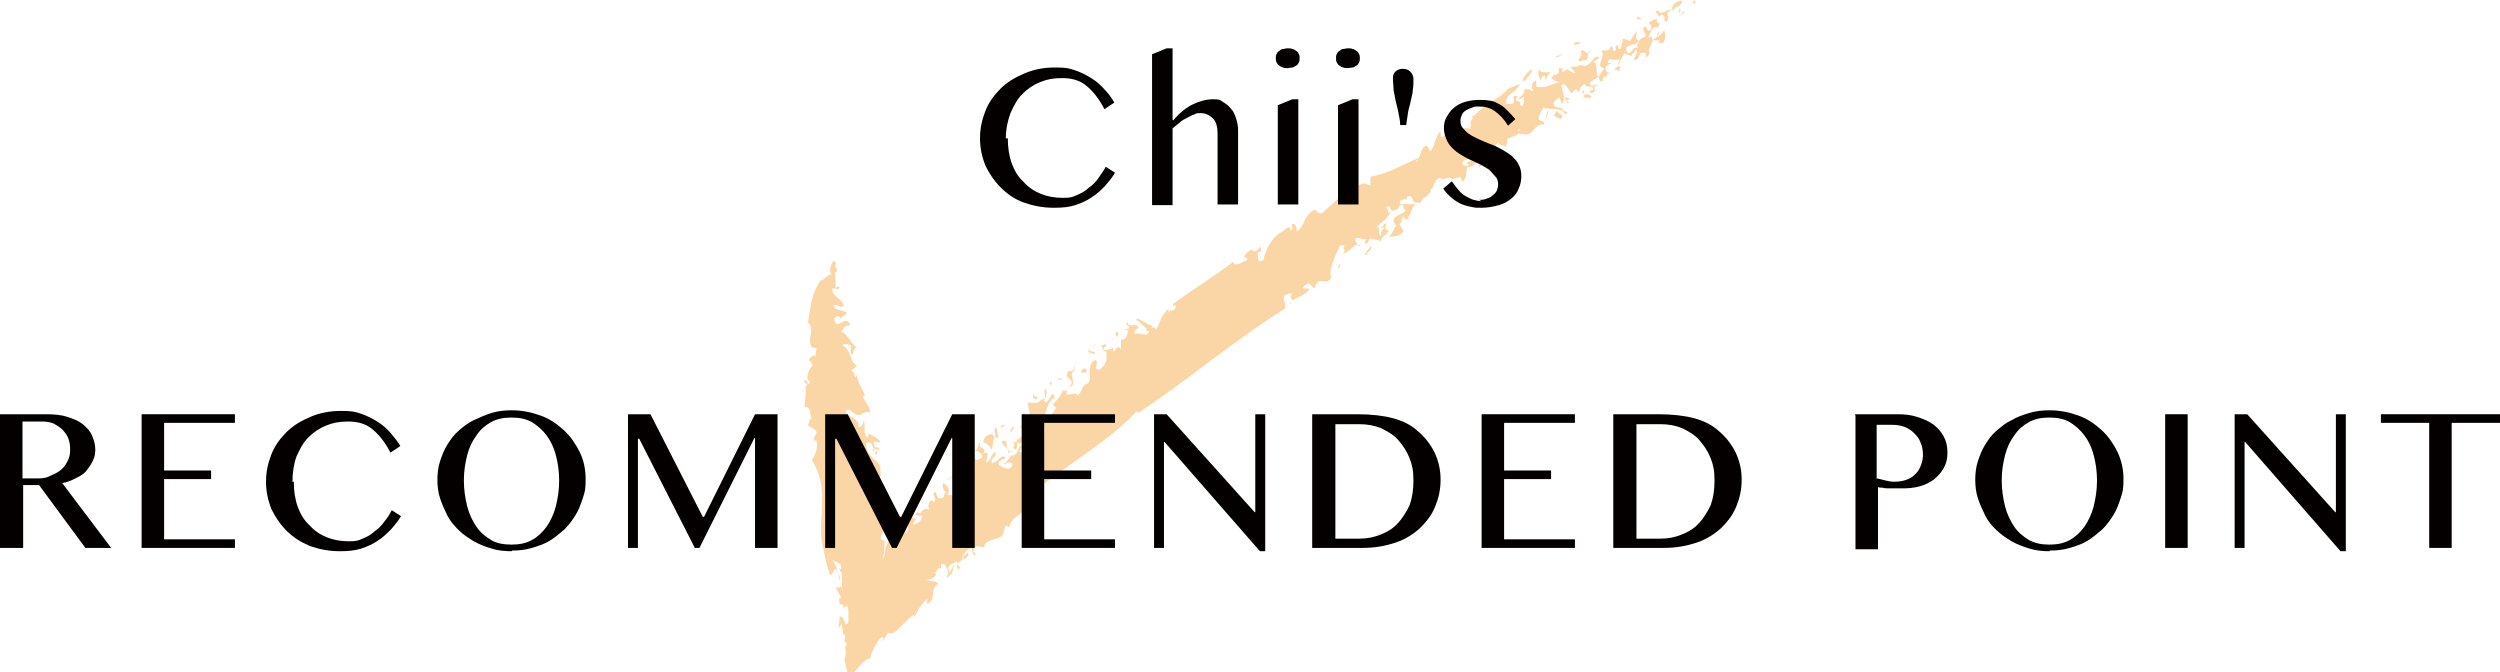 <?xml version="1.0" encoding="UTF-8"?>
<svg xmlns="http://www.w3.org/2000/svg" version="1.1" viewBox="0 0 377.8 101.6">
  <defs>
    <style>
      .cls-1 {
        fill: #f5ae50;
      }

      .cls-2 {
        fill: #040000;
      }

      .cls-3 {
        opacity: .5;
      }
    </style>
  </defs>
  <!-- Generator: Adobe Illustrator 28.7.1, SVG Export Plug-In . SVG Version: 1.2.0 Build 142)  -->
  <g>
    <g id="_レイヤー_1" data-name="レイヤー_1">
      <g>
        <g class="cls-3">
          <path class="cls-1" d="M256.2.4c-.1-.8-.2-.1-.5.1h.5Z"/>
          <path class="cls-1" d="M255.7.5h-.3c.1.1.3,0,.3,0Z"/>
          <path class="cls-1" d="M252.8,1.7c.3-.9,1.5-.7,1.4-1.6-.9,0-1.8.7-1.4,1.6Z"/>
          <polygon class="cls-1" points="254 1.6 253.8 1.2 253.7 2.1 254 1.6"/>
          <polygon class="cls-1" points="254.6 1.8 254.4 1.7 253.8 2.6 254.6 1.8"/>
          <path class="cls-1" d="M250.5,2.7l.6-.5c.9.2,0,1,.7,1.1.8-.5-.4-1.3.7-1.7-.4-.5-1.6,1-1.9,0-1,.2.3.5,0,1.1Z"/>
          <path class="cls-1" d="M215.4,30.1c0,0,0,0-.1,0,0,0,.2.1.1,0Z"/>
          <path class="cls-1" d="M205.6,37c-.2,0-.4,0-.5.1,0,0,.2,0,.3.1l.2-.2Z"/>
          <path class="cls-1" d="M220.9,24.6c.2,0,.4,0,.5,0-.1,0-.3,0-.5,0Z"/>
          <path class="cls-1" d="M155.9,65.9c0,0,0-.2-.1-.3,0,0,0,0,0,0v.3c0,0,.2,0,.2,0Z"/>
          <path class="cls-1" d="M195.2,45.6c-.2.1-.3.2-.4.4.3-.2.4-.3.4-.4Z"/>
          <path class="cls-1" d="M224.6,22.2c0,0-.1,0-.2,0,0,0,.2,0,.2,0h0c0,0,0,0,0,0Z"/>
          <path class="cls-1" d="M209.6,36c-.2,0-.3,0-.4.1.2,0,.3,0,.4-.1Z"/>
          <path class="cls-1" d="M240.4,7.7c-.2,0-.3.2-.4.3.2,0,.3,0,.4-.3Z"/>
          <path class="cls-1" d="M236.7,10s0,0,0,0c0,0,0,0,0,0Z"/>
          <path class="cls-1" d="M234.3,11.3s0,0,0,0c0,0,0,0,0,0Z"/>
          <path class="cls-1" d="M239.9,8c-.5-.1-1.2-1.1-.9.3h.2c-.4,0-.5.6-.7.8,0,0,.2.2.3.2.1,0,.3-.2.7-.2.5,0,.4-.6.5-1.1Z"/>
          <path class="cls-1" d="M215.3,29.8c.2.2.3,0,0,0h0Z"/>
          <path class="cls-1" d="M218,27c-.1,0-.2,0-.3.2.1,0,.2,0,.3-.2Z"/>
          <path class="cls-1" d="M230.1,20s0,0,0,0c0,.1,0,0,0,0Z"/>
          <path class="cls-1" d="M217.4,27.4c0,0,.2-.1.3-.2-.1,0-.2,0-.3.2Z"/>
          <path class="cls-1" d="M226.2,21.6s0,0,0,0c0,0,0,0,0,0Z"/>
          <path class="cls-1" d="M132.4,67.9c.2.3-.2.5-.2.7.9.4-.2-1.2.7-.5,0-.3-.2-.4-.3-.6l-.8.5c.4.5.2-.4.6-.1Z"/>
          <path class="cls-1" d="M152.1,66.9h.1c-.3-.3-.3-.4-.8-.2,0,.7,1.1.9,1,1.9,0-.1.2-.2.4-.3-.6-.2-.7-.8-.7-1.3Z"/>
          <path class="cls-1" d="M152.8,68.2s0,0,0,0c0,0,.1,0,.2,0,0,0,.2-.1.3-.1-.2,0-.3,0-.5,0Z"/>
          <path class="cls-1" d="M133.6,77c0,.1,0,.2,0,.3.1-.2.1-.3,0-.3Z"/>
          <path class="cls-1" d="M190.1,36.5c0-.1.1-.3.2-.4-.2.2-.2.3-.2.4Z"/>
          <path class="cls-1" d="M157.7,63.2c.1,0,.2,0,.3-.1,0,0,0-.1.1-.2l-.5.3Z"/>
          <path class="cls-1" d="M146.4,83.8c-.5-.8,0,.2-.8.1v.7c.4-.2.6-.5.8-.8Z"/>
          <path class="cls-1" d="M132.7,67.6s0,0,0,0c0,0,0,0,0,0h0Z"/>
          <path class="cls-1" d="M132,98.4c0,0-.2,0-.2,0,0,0,.1,0,.2,0Z"/>
          <path class="cls-1" d="M155.1,66.8l1.3-1.1h-.5c.1.6-1,.5-.8,1.1Z"/>
          <path class="cls-1" d="M152,79.4l.5.3c.4-2,3-2,2.8-4.1,2.8.2-.2-2.2,2.4-2.1l-.2-.2c2.4-1.8,5-3.6,7.5-5.4,2.5-1.8,4.9-3.7,6.8-5.8l.2.3c7.6-5,14.4-10.9,22.1-15.7.5-.8-.4-1.2,0-2,.3-.1.9-.6,1.1-.2-.4.6.2.7,0,1,.8-.6,2.2-.9,2.7-1.9h-1c.1-.5.7-.7,1-.8,0,.3.8.7.7.9.7-2.4,1.6-.3,2.6-1.7-.5-1.3.6-3.3,1.3-4.9h.8c-.8.4.5.7-.5,1.3,1-.2,1.5-1.2,2.4-1.5-.3-.2-.5-.6-.3-.9.6-.2,1,.4,1.6.1l-.3.7c.6.2.6-.6.9-.8.4.4,1.3,0,1.5.6.3-1.1.8-.9,1.3-1.8-1.1,0-.2-.8-.5-1.1l-.8.8c1.5-.5-.4.4.2,1.1-.8,0,0-1.9-.9-1.1,1-1.2,1.5-1,2.3-2.5-.7.6-.2-.6-.8-.6.9-.6.4.1,1,.5.5-.4,1,0,1.1-.9,1-.3.3.7.9.7,0,.8-2.8.8-1.4,2.4-.4.3-.5,1.3-1.2,1.7.7-.1,1.9,0,2.3-.9l-.6-1c.5-.4.2-1.1.6-1.2,0,.4.6.6,1,.3-.2,0-.4,0-.4-.1.7-.6.4-1.3,1.2-2.1-.9.2-1.3,0-2.3,0-.2-.8.4-.4.8-.8,0,.1,0,.2.1.3l.2-.6c1.1-.3.5,1.1,1.5.9.9.3.5-.8,1.2-.7,0,0-.1,0-.2-.1.1,0,.2,0,.2,0,0,0,0,0,0,0,.4-.4,1-.7.8-1.3.2.2.4-.3.5-.6.2-.4.5-1.4,1.4-.8,0,0,0,0,0,0,.7-.3,1.4-.3,1.4,0l1.2-.4.3.8c.8-.8.5-1.1.7-2.2.9,0,1.9-1.1,2.2-1.6,0,0,.2,0,.4-.2h-.6c.8-.4.4-.8.9-1.1-.1,0-.2,0,.2,0,0,0,.2,0,.3-.1,0,0,0,.1-.2.2l.2.2c1,.4.6-1,1.4-1.1,0,0-.1.2-.2.2.5,0,1.6.6,1.3,0,.1,0,.2-.2.2-.4h.3c-.1,0-.2,0-.3,0,0-.3,0-.6.2-.5l1-.4c.2,0,.4-.2.5-.4l.3.2c.3-.2.4,0,.4,0,1.7.3,1.4-1.6,3.2-1.5,0-.6-.7-.5-.9-.8,0-.5.5-1.2.7-1.7,1,.3,3-.1,3.3,1,1.1-.5-.7-.4-.4-1h.1c-.4,0-.9,0-1.3-.3-.4-.5.4-1.2.8-1.2l.3.9c.8-.8,0-1.8,0-2.9.9-.2.9.8,1.5,1.3l.7-.7.3.6c.4-.5.2-1,1.1-1.3-.2.8,1.4-.1,1.1,1,.5,0,0-1.2.6-.6,0-.8-.5,0-.8-.1-.7-.7.6-.9,1-1.4.3.4,0,.7.7.7,0-.4.1-.9.7-.7-.3-.6.6-.5.9-.6-.4.1-1.2,0-1.2-.6.1-.4.3-.6,1-.9h-.6c0-1.1,1.3,0,1.8-.7-.1.5-.3.6-.3,1.2.2-.5.6-1.3,1-1.9l1.1.4c-.2-.5.7-.4.4-.9,1-.1-.2,1,0,1.5,1.2-.2.2-1.4,1.7-1.1v.7c.3-.2.8-.8,1-.6-.1-.2-.2,0-.4.1-.5-1.2,1-1.7.2-2.7l-.5.2c.5-.6.5-1.7,1.3-1.6.6.1.2.9.1,1.4.7-.3-.3-1.6.6-1.9-.5,0-.7-.4-.6-.8-.5.2-1.5.5-1.1.9h.2c.1.3,0,.6,0,.8-.6.4-.6-.3-.8-.5-1.1.4.6,1.2-.3,1.7h-.3c-.3.4-.9.9-.6,1.6-.8-.5-.8.9-1.5.7-1.1-1.6,1.6-.8,1.6-2-.7,0-.2-.9-.2-1.4l-1.1,1.6c-.3-.1-1.2-.7-1.1,0h.1c-.5.5,0,1.1-.6,1.2-.2,0-.2-.5-.2-.6-.6.1-.2.6-.4.9-.6.1-.2-.8-.7-.7-.2,1-1,.4-1.4.7.8.8-1.1,2.4.4,2.6l-.8,1.3c-.6-.3,0-1.8-.8-2.3l.9-.5c-.8-1.1-1.4,1.9-2.8,1-.5.2-.3.3-1.6.3l.8.9c-.6,0-1.1-.4-1.2-.6-.2.2-.5.4-.8.5,0-.2,0-.4.1-.5-.7-.3-.7,0-.6.3,0,.4-.4.5-.7.7v-.5c0,.2-.2.4-.2.6-.1,0-.2.2-.3.3.2.1.7.6,1.3.6-1.3.3-2.1,1-3.5.7-.1-.3,0-.9-.1-.9-.6.1-.8,1-.4,1.4,0,0-.2.2-.2.2-.2-.2-.5-.4-.8-.3-.1,0-.2,0-.4,0,.3.9-.8,1-.8,1.5.3,0,.5-.2.8-.4,0,.8,0,1.6-.6,1.3.4-.9-1.3-.4-.3-1.3-1.4-.6,0,1-1,1.1h-.8c-.3-.7.6-.9.4-1l-.3.3c0-.7,1.6-1.2,2-2.3l-1.8.7c-1.7,2-4.7,2.7-5.7,5.1,0,0,0,0,0,0,0,0,0,.2.2.4h-.2c0,0,0,.6,0,.6-.7-.3-1.5,0-2.4,0q.6.1.9.5c.3.6.4.9-.3,1.1-.3-.4.1-.6-.5-.7.3,0,.3.5.1.7-.5,0-1.1.2-1.3-.2,0-.2.3-.1.4-.1,0-.2-.9,0-.6-.6l-.5.5c-.6-.1-.1-.7-.4-.8-.8.9-.7,2.2-1.5,3,0-.2-.7-1.2-.5-.9-.9.1-.9,1.9-1.6,2.5,0-.3.3-.4.5-.7-2.6,1.1-4.6,2.4-7.4,2.9v1.3s-1-.3-1-.3c-2.8.9-4.2,2.7-6.2,4.4-.7.5-.8-.4-1.3-.4-1.6.9-1.3,2.2-2.6,3.3,0-.4-.2-1.5-.8-1.1,0,.3.3.8-.2.9v-.4c-.6-.2-.7.4-1.6.8-1.3.9-2.1,2.4-2.5,4.1-1.2.7-.6-1.1-.9-1.1,1-.2.5-.5.4-1-.3.6-.7,1.1-1.3.5-.6.4-.9.6-1.2,1.4.1-.4.6-.2.6.2-.6.1-1.7,1.2-2.2.3-2.7,2.1-6,4.1-9,6.3-.2.8.5-.1.4.4-.3,1.1-.8.1-1.1,1v-.6c-1,.6-1.3,2.1-1.9,3.1-.2-.6-1,0-.5-.7-.4.4-2.5-1.5-2.5-.8l2,1.7c.1.2-.5.5-.4.6-.7-.1-1.5-.3-1.7-.1-.5-.4.2-.8.5-1-.6-.9-1.6.3-1.7-.9-.6.7.4.4.2,1l-.8.3h.7c-.3.6,0,1.4-1.1,1.4v1.4c-.7-.6-.7.3-1.2.4v-.6c-.6.4-.9.4-1.4.4-.2-.8.6-.2.3-.9l-.7.2c.3.4.2,1,.8.9,0,1.1.2,1.9-1.1,2.8-1.1-.2.2-1.1-.6-1.5-1.5.7-.3,3-1.1,3.5-1.2.5-.6,1.1-1.6,1.9,0-.7-1.1,0-1.6-.2v-.8c-.2.4-.6.4-.8,0,.5.6-.8,1.6-1.3,2.4l.5.4c-.4.6-.9,1.5-1.5,1.8-.7.9-.1,1.1-.3,2.2-.7-.2-1.1-.7-1.5-1.4.4,0,.7-.4,1.2-.5.7-1.3.6-3,1.9-3.6-.5-1.6-.6.7-1.5.7,0,0,0-.1,0-.2,0,0,0,0-.2,0,.3-.5.7-1.1.3-1.9-.5.6.5,1.6-.7,1.7-.3.8-1.6.3-2,.5,0,.8.8,1.8-.3,2.4l-.2-1c-1.1.9.3,1.4-.7,2.2.4-.2.2.9.9.4,0,.6-.7,1.3-1.4,1.6,0,.2.2.3.3.5,1,0,.5-1.2,1.6-1l-.2-1.1c.8-.2,1.3.4,1.2.9.1-.2.2-.4.4-.3,1,1-1,.2-.4,1.3l.3-.4c.8.6-.4,1.4-.9,1.8-.8.1-1.5.4-1.9,0l.6-.9c-.7,0-.8,1.1-1.2,1.4,0,0-.2,0-.3,0,0,0,.1,0,.2.1-.1,0-.3,0-.4,0-.4.3-.7,1.1-1.2,1.2l.4.4-.2-.3c.4-.3,1.1-.4,1.1.2-.5,1-1.4.3-2,0-.4-.9.8-.7,1-1.2-.9-.5-.9.6-2.1.9-.3-1,.9-.8.5-1.7-.8.4-.5,1.1-1.3,1.6-.2-.4.4-1.1,0-1.5l-.6.2c1-1-1-.8-.3-1.7-.7,0,0,1.1-1,1.1.4.2,1.4.4,1.2,1.2l-.8.3c-.6-.1,0-1.4-.7-1.3l-.4.8c.2.2.6,0,.7.5-.6,0,.2,1.4,0,2.1-.4.3-.7.5-1,.3-.3,1.4-1.4,2.4-1.6,3.7.1-.9-.7-.7-1.4-.8.5-.7,0-1.4-.6-1.8-.3.4,0,1.4.5,1.4-.9.3,0,.9-1,.9-.6.1-.5-.9-.8-1-.7.6.6,1-.3,1.6,0-.1,0-.2-.2-.3-.5.2-.6,1-.4,1.4-1.3-.5-1.1,1.2-1.8.3-.7,1.1.6.3.7.8,0,.8-1,1.1-1.4,1.2.2-.2.2-.7.6-.8l-.8-.4c-.8.4-.7.9-.5,1.4,0,.3.1.5,0,.7,0,0-.1.2-.2.3,0,0-.1,0-.2,0,0-.6-.4-.5-.6-1.1,0,0,0,0,0,.1,0,0,0,0,0,0,0,0,0,0,0,.1,0,0,0,.2.3.4-.2,0-.4,0-.5,0,0,.4,0,.8,0,1.5-.3.2-.6-.3-.7-.7-.2.6-.4.7-.6.7-.2,0-.3,0-.7.8h0c-.1,0-.2.6-.3,1.1,0,.5-.2,1-.4,1.3.3-1,.3-1.3.3-1.4,0,0,0-.4.1-1,0-.8,0-.6-.3-.7-.2,0-.4-.1-.2-.8.2-.2.4-.5.4-.5.2-.7,0-.7,0-1h.1c.3-.6.3-.6,0-.7h-.2c0,0,0-.1,0-.1,0,0,0,0,0,0v-.2c-.3-.4-.5-.8-.6-1.3.2.1.5,0,.7.2,0-1,0-2.4-1.1-2.9.8-1.3-.4-.7.3-2.2.2-.1.2.1.2.2.2-.7,0-1.2,0-1.9-.9-1.4-2.2-1.6-2.1-3.5,1.4-.3.5,1.1,1.6.9-.3-.3-.6-.6-.4-1.1.6.2.3,0,.9.2.3-.4-1.6-1.3-1.5-1.3-.3,0-.4.2-.3.5-.9-.3-.3-1.8-.7-2.6,0,.3-.2,1.2-.8,1,.2-1.2-1.2-1.4-1.9-2.2.5-1.2,1.2.7,2.2.4.3-.2,1.1-.7,1.5-.3,0-1-.8-1.6-1.1-2.5h.3c-.2-1.2-1.5-2.4-1.1-3.5l-.3.6c-.2-.2-.2-.8-.7-1.1.5,0,.8-.8,1.2-.5-1.5-.4-1.1-2.7-2.5-3.2.3-.4,1-.1,1.3,0,0,.8-.3,1.1.3,1.4,0-.6.3-1.1.6-1.1-1-.6-1.4-2.1-2.4-2.4.4-.5.6-1,1.4-.9-.6-2-2.3,1.2-2.4-1.1.7-1.1,1.1.9,1.2-.5v.3c2-1.2-1.3-.6-1.3-1.8,1.1-.2.8.8,1.5,0-.3-1-1.9-1.4-1.7-2.5h.5c-.1-.5,0-1.9-.1-2.5.2,0,.2,0,.2.2.3-1.3-.6-.5,0-1.6l-.5-.3c-.3.5-.8,1.6-.1,2.2-.6-.6-1.3,1.1-2.2.8h.4c-1.4,1.9-1.5,4.1-1.9,6.3,1.2,1.3-.3,2.4.6,3.8,1.3.1.3.3.6,1.5-.2-.7-.9,0-1.1.4.3.2.5.5.6.8-.4.3-1.3,2-.4,2.5-.3.8-.4-.1-.7-.3-.6.4.6.6.2.9,0,0-.1,0-.2,0,.2,1.2-.1,1.9-.1,3.2,1.2,0,.6,1.2,1.1,1.7-.4-.1-.4.7-.6,1.1l1,.6c.8.6-.4,1,0,1.8l.2-.2c.4.6,0,2.3-.6,3,1.6,2.7,1.6,4.9,1.5,7.2,0,1.2-.2,2.4-.1,3.6v.5c0,.2,0,.5.1.8,0,.5.2,1.1.3,1.7.2,1.1.5,2.3.9,3.5.5.4.4-.9,1-.8.3.8.3,1,.5,1.8.1-1-.2-.5,0-.7l-.6-1c0-.1.1,0,.2-.3-.2-.3-.5-.7-.6-1.2.5.6,1.3.2,1.2,1.4-.1,0-.2,0-.3-.3.1.9.5.6.4,1.4,0,.9.2.5,0,.9l.2,2.9c.5,0,.7.6.8,1.3,0,.7,0,1.6,0,1.9-.6.9-.6-1.3-1.3-.9l-.2,1.8.5-.8.2,1.7h-.1c.2,0,.4-.3.4.4,0,.2-.1.6-.2.5.2.2.3.3.5.5-.6.5.1,1.2-.4,2.4.2,1,.4,1.8.6,2.3,0,.1,0,.2.1.4v.2c0,0,0,0,.1,0h0c.2-.4.4-.7.7-1,.9-1.1,1.5-1.9,2.5-2.2-.1-.1.1-.8.5-1.5.4-.7.8-1.4,1.1-1.6.3,0,.4,0,.1.8l.9-1.5c.5.3,1.1,0,1.7-.7.6-.6,1.3-1.4,2.2-2v.5c.5-1.1,1.1-2.1,2-2.9v.8c1.5-.7.3-2.2,1.7-3.1-.5-.6-1.4-.2-1.8-.7.6.4,1.9-.7,1.3-.9.5-.7.6-.8.7-.8,0,0,.1.1.2.2v-.7c.6-.4.9.5,1,1,0-1,.8-1.1,1.4-1.5v.4s.8-.6.8-.6c0-.8.6-1.5,1.4-1.8l.3,1.1c.7,0,0-.4,0-.7.3-1,.9-.6,1.6-.5.3-1.7,3.1-.7,3-2.6ZM229.6,19.8h-.2c.2-.4.2-.6.2,0ZM222.8,23.6c.6-.8.6-.3.8,0-.9.3-1.2.8-2.1,1,.2,0,.4.3.5.4-.3.1-.7.1-1-.2-.2-1,2.5-.8,1.8-1.1ZM235.5,10.4c0,0,0,.2,0,.2h0s0-.2,0-.2ZM231.9,13.5c-.2-.1-.3-.2-.5-.2.2.2.4.3.5.2ZM223.3,17.4c-.4-.2-.8.1-1,.4.2,0,.5-.1,1-.4ZM174,50.2c.1-.3.3-.9-.2-.9,0,.4-.7.2-.6.7,0,0,0,0,0,0,.4,0,.8.2.9.1ZM154.3,70.1c-.2-.3-.3-.8-.6-.9,0,0,0,0,0,0-.1,0-.3-.1-.3-.2-.2,0-.5.2-.5.4.8,1,.6,1.5,1.3.8Z"/>
          <path class="cls-1" d="M158,60c0,0-.1.1-.2.2,0,0,.1-.1.2-.2Z"/>
          <path class="cls-1" d="M153,69.3c0,0,.3,0,.7-.1-.2,0-.4,0-.7.1Z"/>
          <path class="cls-1" d="M250.8,6.2l-.2.3h.7c.6-.8.3-1.3.2-2-.4.9-1,.9-1.8,1.6h1.1Z"/>
          <path class="cls-1" d="M248.1,2.8c-.2,0-.6-.3-.7-.3v.4c0,0,.7,0,.7,0Z"/>
          <path class="cls-1" d="M237.9,6.8l.9-.2c0-.4-1.1-.4-.9.2Z"/>
          <path class="cls-1" d="M244.7,10.6l.2-.6c-.5,0-1,.2-.8.7.3-.5.3.2.6,0Z"/>
          <path class="cls-1" d="M235.9,7.9c.2.8-.9.2-.7.9,0-.3,1.1-.2.7-.9Z"/>
          <path class="cls-1" d="M240.2,13.9c.6.5.7-.3,1.2-.4-.4.2-1.3,0-1.2.4Z"/>
          <path class="cls-1" d="M233,12.2c-.2-.5,0-.7.5-.8,0,.2,0,.5,0,.7.4-.7.5-.7.8-1.2-.7,0-1.5.2-1.8-.5,0,.7-.1,1.6.6,1.8Z"/>
          <path class="cls-1" d="M239.1,14.7c.5,0,1,.2,1.5,0-.3-.3-.7-.7-1.2-.3v-.7c-.9,0,.5.6-.2,1Z"/>
          <path class="cls-1" d="M230.1,12.2h.4c.3-.7,1.1-.9,1-1.8-.6.4-1.3,1.2-1.4,1.8Z"/>
          <path class="cls-1" d="M236.5,14.8l.4.8c.6-.2-.2-.2-.1-.5.2,0,.5,0,.5-.3-.6.5-.4-.6-.8,0Z"/>
          <path class="cls-1" d="M235.3,16.7l-.5.8,1.1.5c.6-.8-.3-.5-.6-1.3Z"/>
          <path class="cls-1" d="M234.1,16.7h-.2c0-.1-.4,1.7-.4,1.7.3-.9.4-.8.5-1.7Z"/>
          <path class="cls-1" d="M218.3,19.5c0,.4,1,.4.5.2,0-.3-1.1-.3-.5-.2Z"/>
          <path class="cls-1" d="M224.6,24.1c-.5,0-1.1,1-1.4,1.5.4-.5,1.8-1.1,1.4-1.5Z"/>
          <path class="cls-1" d="M223,25.8s0-.1.1-.2c0,0-.1.1-.1.2Z"/>
          <path class="cls-1" d="M206.2,38.7s0,0,0,.2c0,0,0-.1,0-.2Z"/>
          <path class="cls-1" d="M206.5,38.2c.4,0,.8-.6.7-1.1-.3.5-.7.8-1,1.5.2-.2.6,0,.3-.5Z"/>
          <path class="cls-1" d="M202.3,40.6c0-.3.4-.4.2-.7-.2,0-.4.6-.2.7Z"/>
          <path class="cls-1" d="M169,50.1c-.5.1-.6.4-.2.8.4-.3,0-.4.2-.8Z"/>
          <polygon class="cls-1" points="168.4 51.4 168.2 51.2 167.7 51 168.4 51.4"/>
          <path class="cls-1" d="M165.3,52.7c0,0,0-.2,0-.3-.1.2-.2.3,0,.3Z"/>
          <path class="cls-1" d="M165.3,52.3s0,0,0,0c0,0,0,0,0,0Z"/>
          <path class="cls-1" d="M165.6,52.3l-.2-.3c0,0,0,.2-.1.2,0,0,.2,0,.3,0Z"/>
          <path class="cls-1" d="M164.4,53.2l1,.3c.3-.7-.9,0-.9-1v.7Z"/>
          <path class="cls-1" d="M162.9,54.8c-.6.2-.5,1.7-1.4,1.2-1,1.5,1.4,1.1,0,2.6,1.7-.7-.5-2.1,1.1-2.7-1,0,.1-.7.2-1.1Z"/>
          <path class="cls-1" d="M164.2,55.9c-.2-.5-.9,0-.8.4.2,0,.9.2.8-.4Z"/>
          <polygon class="cls-1" points="160.6 57.2 159.9 57.2 160 57.5 160.6 57.2"/>
          <path class="cls-1" d="M158.9,58.2v-.8c0,.3-.6.7,0,.8Z"/>
          <path class="cls-1" d="M156.3,59.4c-.5.2,0,1.5.6.6h-.2c0,0-.8-.1-.4-.6Z"/>
          <path class="cls-1" d="M152.9,65.1c.3-.2.4-.6.2-.7l-.5.8h.3Z"/>
          <path class="cls-1" d="M155.1,67.5c.8.4.6-.6,1.2-.8-.6.3-.6.2-1.2.8Z"/>
          <path class="cls-1" d="M151.3,64.9c0-.4.4-.5.6-.6-.4-.3-.8.2-.6.6Z"/>
          <path class="cls-1" d="M150.4,66c-.4,0-.3-.4-.6-.4-.7.1-1.2.6-1.2,1.2.4.2,1.2.7,1.2,1.2.5-.9,0-2.4,1.1-1.8l-.3-1.6c-.8.3.2,1.2-.3,1.5Z"/>
          <path class="cls-1" d="M153.8,66.8h-.7c.4.3.1.6,0,.9.8.7.5-.6.7-.9Z"/>
          <polygon class="cls-1" points="146.7 70.1 146.1 71.1 146.4 70.9 146.7 70.1"/>
          <polygon class="cls-1" points="146 70.4 145.7 70.2 145.5 71.2 146 70.4"/>
          <polygon class="cls-1" points="144.8 70.9 145 70.9 145.3 70.2 144.8 70.9"/>
          <path class="cls-1" d="M142.9,72.3l.5.2c.1-.3.9-.3.5-.7,0,.3-.5.7-.9.5Z"/>
          <path class="cls-1" d="M145.1,85.9c0-.3-.3-.5-.6-.6l.3.8c0,0,.1-.3.3-.2Z"/>
          <path class="cls-1" d="M143.3,85.9v.3c0,0,0,.2,0,.3l-.3.9c.2-.1.3-.3.5-.4.1-.1.3-.3.3-.3,0-.1.1-.3.2-.4,0-.3,0-.6.3-.9-.4,0-.4.8-.8,1v-.3Z"/>
          <path class="cls-1" d="M127.4,92.2c.4-.6.3-.8.8-.4-.5-.8-.7-2-1.1-3.3-.2.6-1,0-.7.5l.7,1.3-.3.2c0,1.7.7,0,.7,1.7Z"/>
          <path class="cls-1" d="M126.2,43.7c.3,0,.5,0,.7-.2-.3-.6-.7.3-.7.2Z"/>
        </g>
        <g>
          <path class="cls-2" d="M0,62.6h7c1.2,0,2.3.1,3.2.4s1.7.6,2.3,1.1,1.1,1,1.4,1.7.5,1.4.5,2.1-.1,1.2-.4,1.8-.6,1-1,1.5-1,.8-1.6,1.1c-.6.3-1.3.6-2,.7l7.4,9.8h-3.9l-7-9.5h-2.4v9.5H0v-20.2ZM3.4,72.3h1.9c.8,0,1.5,0,2.1-.3s1.2-.5,1.7-.9c.5-.4.8-.8,1.1-1.4.3-.5.4-1.1.4-1.8s-.1-1.2-.3-1.7c-.2-.5-.5-.9-.9-1.3-.4-.4-.8-.6-1.3-.9-.5-.2-1.1-.3-1.7-.3h-3v8.4Z"/>
          <path class="cls-2" d="M35.5,62.6v1.3h-10.7v7.2h7.1v1.3h-7.1v9.1h10.7v1.3h-14.1v-20.2h14.1Z"/>
          <path class="cls-2" d="M44.4,72.8c0,1.4.2,2.7.6,3.8.4,1.1,1,2.1,1.8,2.8.7.8,1.6,1.4,2.6,1.8s2.1.6,3.3.6,1.4-.1,2.1-.4,1.3-.6,1.8-1.1c.6-.4,1.1-.9,1.5-1.5.5-.6.8-1.1,1.1-1.7l1.4.9c-.4.7-.9,1.3-1.5,2-.6.6-1.2,1.2-2,1.7-.7.5-1.6.9-2.5,1.2-.9.3-2,.4-3.2.4-1.7,0-3.2-.3-4.6-.8-1.4-.6-2.5-1.3-3.5-2.3-1-1-1.7-2.1-2.3-3.3-.5-1.3-.8-2.6-.8-4.1s.3-2.8.8-4.1c.5-1.3,1.3-2.4,2.3-3.4,1-1,2.2-1.7,3.6-2.3,1.4-.6,2.9-.9,4.6-.9s2.1.1,3,.4c.9.3,1.7.7,2.5,1.2s1.4,1,2,1.7,1.1,1.3,1.5,2l-1.5,1c-.8-1.6-1.8-2.8-2.8-3.6s-2.2-1.1-3.6-1.1-2.3.2-3.3.6-1.9,1-2.7,1.8c-.8.8-1.3,1.8-1.8,2.9-.4,1.1-.6,2.4-.6,3.8Z"/>
          <path class="cls-2" d="M77.3,83.3c-1,0-2.1-.1-3-.4-1-.3-1.8-.6-2.7-1.1-.8-.5-1.6-1-2.3-1.7s-1.3-1.4-1.7-2.2-.8-1.7-1.1-2.6c-.3-.9-.4-1.9-.4-2.8s.1-1.9.4-2.8c.3-.9.6-1.7,1.1-2.5.5-.8,1-1.5,1.7-2.1.7-.6,1.4-1.2,2.3-1.6s1.7-.8,2.7-1.1,2-.4,3-.4c1.6,0,3,.3,4.4.8s2.5,1.3,3.5,2.2c1,.9,1.8,2.1,2.4,3.3s.9,2.6.9,4.1-.1,1.9-.4,2.8-.6,1.8-1.1,2.6-1,1.5-1.7,2.2c-.7.6-1.4,1.2-2.2,1.7-.8.5-1.7.8-2.7,1.1-1,.3-2,.4-3,.4ZM77.3,82.3c1.2,0,2.2-.2,3.1-.7s1.6-1.2,2.2-2c.6-.9,1.1-1.9,1.4-3.1.3-1.2.5-2.5.5-3.9s-.2-2.7-.5-3.8c-.3-1.2-.8-2.2-1.4-3-.6-.8-1.4-1.5-2.2-2-.9-.5-1.9-.7-3.1-.7s-2.2.2-3.1.7c-.9.5-1.6,1.1-2.2,2-.6.8-1.1,1.8-1.4,3-.3,1.2-.5,2.4-.5,3.8s.2,2.7.5,3.9c.3,1.2.8,2.2,1.4,3.1.6.9,1.4,1.5,2.2,2s1.9.7,3.1.7Z"/>
          <path class="cls-2" d="M94.8,62.6h3.5l7.9,15.5h.2l7.7-15.5h3.4v20.2h-3.4v-16.6h-.1l-8.3,16.6h-.7l-8.4-16.5h-.2v16.5h-1.5v-20.2Z"/>
          <path class="cls-2" d="M124.6,62.6h3.5l7.9,15.5h.2l7.7-15.5h3.4v20.2h-3.4v-16.6h-.1l-8.3,16.6h-.7l-8.4-16.5h-.2v16.5h-1.5v-20.2Z"/>
          <path class="cls-2" d="M168.5,62.6v1.3h-10.7v7.2h7.1v1.3h-7.1v9.1h10.7v1.3h-14.1v-20.2h14.1Z"/>
          <path class="cls-2" d="M174.4,62.6h1.9l13.3,14.8h.1v-14.8h1.5v20.7h-.8l-14.4-16.5h-.1v16h-1.5v-20.2Z"/>
          <path class="cls-2" d="M198.4,62.6h6.7c2.1,0,3.9.2,5.4.6,1.5.4,2.7,1,3.7,1.9,1.2,1,2,2.1,2.6,3.3.6,1.3.9,2.6.9,4.1s-.3,2.8-.8,4c-.5,1.3-1.3,2.3-2.3,3.3-1,.9-2.2,1.7-3.7,2.2-1.5.5-3.1.8-5,.8h-7.6v-20.2ZM201.8,81.4h3.6c1.2,0,2.2-.2,3.2-.6,1-.4,1.9-.9,2.6-1.7.7-.7,1.3-1.7,1.8-2.7.4-1.1.6-2.3.6-3.8s-.2-2.4-.6-3.4c-.4-1-1-1.9-1.7-2.7-.7-.8-1.6-1.3-2.6-1.8-1-.4-2.1-.6-3.3-.6h-3.6v17.2Z"/>
          <path class="cls-2" d="M238,62.6v1.3h-10.7v7.2h7.1v1.3h-7.1v9.1h10.7v1.3h-14.1v-20.2h14.1Z"/>
          <path class="cls-2" d="M243.9,62.6h6.7c2.1,0,3.9.2,5.4.6,1.5.4,2.7,1,3.7,1.9,1.2,1,2,2.1,2.6,3.3.6,1.3.9,2.6.9,4.1s-.3,2.8-.8,4c-.5,1.3-1.3,2.3-2.3,3.3-1,.9-2.2,1.7-3.7,2.2-1.5.5-3.1.8-5,.8h-7.6v-20.2ZM247.3,81.4h3.6c1.2,0,2.2-.2,3.2-.6,1-.4,1.9-.9,2.6-1.7.7-.7,1.3-1.7,1.8-2.7.4-1.1.6-2.3.6-3.8s-.2-2.4-.6-3.4c-.4-1-1-1.9-1.7-2.7-.7-.8-1.6-1.3-2.6-1.8-1-.4-2.1-.6-3.3-.6h-3.6v17.2Z"/>
          <path class="cls-2" d="M280.3,62.6h6.4c1.1,0,2.1.1,3,.4.9.3,1.7.6,2.4,1.1.7.5,1.2,1.1,1.6,1.8.4.7.6,1.5.6,2.5s-.2,1.7-.6,2.4c-.4.7-.9,1.2-1.5,1.7-.6.4-1.3.8-2.1,1-.8.2-1.6.3-2.4.3s-.7,0-1.1,0c-.4,0-.8,0-1.1,0-.4,0-.7,0-1-.1-.3,0-.5,0-.7-.1v9.4h-3.4v-20.2ZM283.7,72.3c.4.1.8.2,1.2.3s.9.2,1.3.2c.7,0,1.4-.1,1.9-.3.6-.2,1-.5,1.4-.9.4-.4.6-.8.8-1.3.2-.5.3-1.1.3-1.6s-.1-1.3-.4-1.9c-.2-.6-.6-1-1-1.4s-.9-.7-1.4-.9c-.6-.2-1.1-.3-1.8-.3h-2.4v8.2Z"/>
          <path class="cls-2" d="M309.7,83.3c-1,0-2.1-.1-3-.4-1-.3-1.8-.6-2.7-1.1-.8-.5-1.6-1-2.3-1.7-.7-.6-1.3-1.4-1.7-2.2s-.8-1.7-1.1-2.6c-.3-.9-.4-1.9-.4-2.8s.1-1.9.4-2.8c.3-.9.6-1.7,1.1-2.5.5-.8,1-1.5,1.7-2.1.7-.6,1.4-1.2,2.3-1.6.8-.5,1.7-.8,2.7-1.1s2-.4,3-.4c1.6,0,3,.3,4.4.8,1.4.5,2.5,1.3,3.5,2.2,1,.9,1.8,2.1,2.4,3.3.6,1.3.9,2.6.9,4.1s-.1,1.9-.4,2.8c-.3.9-.6,1.8-1.1,2.6s-1,1.5-1.7,2.2c-.7.6-1.4,1.2-2.2,1.7-.8.5-1.7.8-2.7,1.1-1,.3-2,.4-3,.4ZM309.7,82.3c1.2,0,2.2-.2,3.1-.7s1.6-1.2,2.2-2c.6-.9,1.1-1.9,1.4-3.1.3-1.2.5-2.5.5-3.9s-.2-2.7-.5-3.8c-.3-1.2-.8-2.2-1.4-3-.6-.8-1.4-1.5-2.2-2-.9-.5-1.9-.7-3.1-.7s-2.2.2-3.1.7c-.9.5-1.6,1.1-2.2,2-.6.8-1.1,1.8-1.4,3-.3,1.2-.5,2.4-.5,3.8s.2,2.7.5,3.9c.3,1.2.8,2.2,1.4,3.1.6.9,1.4,1.5,2.2,2,.9.5,1.9.7,3.1.7Z"/>
          <path class="cls-2" d="M327.2,62.6h3.4v20.2h-3.4v-20.2Z"/>
          <path class="cls-2" d="M337.7,62.6h1.9l13.3,14.8h.1v-14.8h1.5v20.7h-.8l-14.4-16.5h-.1v16h-1.5v-20.2Z"/>
          <path class="cls-2" d="M377.8,62.6v1.3h-7.3v18.9h-3.4v-18.9h-7.3v-1.3h18.1Z"/>
        </g>
        <g>
          <path class="cls-2" d="M152.3,20.9c0,1.4.2,2.7.6,3.8.4,1.1,1,2.1,1.8,2.8.7.8,1.6,1.4,2.6,1.8,1,.4,2.1.6,3.3.6s1.4-.1,2.1-.4c.7-.3,1.3-.6,1.8-1.1.6-.4,1.1-.9,1.5-1.5.4-.6.8-1.1,1.1-1.7l1.4.9c-.4.7-.9,1.3-1.5,2-.6.6-1.2,1.2-2,1.7-.7.5-1.6.9-2.5,1.2-.9.3-2,.4-3.2.4-1.7,0-3.2-.3-4.6-.8s-2.5-1.3-3.5-2.3c-1-1-1.7-2.1-2.3-3.3-.5-1.3-.8-2.6-.8-4.1s.3-2.8.8-4.1,1.3-2.4,2.3-3.4c1-1,2.2-1.7,3.6-2.3,1.4-.6,2.9-.9,4.6-.9s2.1.1,3,.4c.9.3,1.7.7,2.5,1.2s1.4,1,2,1.7c.6.6,1.1,1.3,1.5,2l-1.5,1c-.8-1.6-1.8-2.8-2.8-3.6-1-.8-2.2-1.1-3.6-1.1s-2.3.2-3.3.6c-1,.4-1.9,1-2.7,1.8s-1.3,1.8-1.8,2.9c-.4,1.1-.7,2.4-.7,3.8Z"/>
          <path class="cls-2" d="M177.3,18.2c.9-1.1,1.9-1.9,2.9-2.4,1-.5,2.1-.8,3.1-.8s1.1.1,1.5.4c.5.3.9.6,1.2,1,.4.4.6.9.8,1.5.2.6.3,1.2.3,1.8v11.2h-3.1v-10.7c0-1-.2-1.8-.7-2.3-.5-.5-1.1-.8-1.8-.8s-.7,0-1,.2c-.4.1-.7.3-1.1.5-.4.2-.8.4-1.1.7-.4.3-.7.6-1.1.9v11.6h-3.1V8.2l2.2-.9h.9v10.8Z"/>
          <path class="cls-2" d="M194.6,7.3c.2,0,.5,0,.7.1.2,0,.4.2.6.3.2.1.3.3.4.5s.1.4.1.6,0,.4-.1.6-.2.4-.4.5c-.2.1-.4.3-.6.3-.2,0-.5.1-.7.1s-.5,0-.7-.1c-.2,0-.4-.2-.6-.3-.2-.1-.3-.3-.4-.5s-.1-.4-.1-.6,0-.4.1-.6.2-.4.4-.5c.2-.1.3-.3.6-.3.2,0,.4-.1.7-.1ZM193.1,15.9l2.2-.9h.9v15.9h-3.1v-15Z"/>
          <path class="cls-2" d="M203.7,7.3c.2,0,.5,0,.7.1.2,0,.4.2.6.3.2.1.3.3.4.5s.1.4.1.6,0,.4-.1.6-.2.4-.4.5c-.2.1-.4.3-.6.3-.2,0-.5.1-.7.1s-.5,0-.7-.1c-.2,0-.4-.2-.6-.3-.2-.1-.3-.3-.4-.5s-.1-.4-.1-.6,0-.4.1-.6.2-.4.4-.5c.2-.1.3-.3.6-.3.2,0,.4-.1.7-.1ZM202.2,15.9l2.2-.9h.9v15.9h-3.1v-15Z"/>
          <path class="cls-2" d="M211.6,18.9c0-.7-.2-1.4-.3-2-.1-.6-.3-1.2-.4-1.7-.1-.6-.2-1.1-.3-1.6,0-.5-.1-1.1-.1-1.7s.1-.8.4-1.1c.3-.3.7-.4,1.1-.4s.8.1,1.1.4.5.7.5,1.1c0,.6,0,1.2-.1,1.7,0,.5-.2,1.1-.3,1.6-.1.6-.3,1.1-.4,1.7-.1.6-.2,1.3-.3,2h-.7Z"/>
          <path class="cls-2" d="M223.5,30.2c.4,0,.8,0,1.2-.2.4-.1.7-.3.9-.5.3-.2.5-.5.6-.7.1-.3.2-.6.2-.9,0-.5-.1-.9-.4-1.2s-.6-.7-.9-1c-.4-.3-.8-.5-1.3-.8-.5-.2-1-.5-1.5-.7-.5-.2-1-.5-1.5-.8-.5-.3-.9-.6-1.3-1-.4-.4-.7-.8-.9-1.3-.2-.5-.4-1.1-.4-1.7s.1-1.2.4-1.7.6-1,1.1-1.4c.5-.4,1-.7,1.7-.9.7-.2,1.4-.3,2.1-.3s1,0,1.5.1c.5,0,.9.2,1.3.4.4.2.9.5,1.3.9.4.4.9.9,1.4,1.5l-1.1,1c-.6-1-1.3-1.7-2-2.2-.7-.5-1.5-.7-2.3-.7s-.8,0-1.2.2c-.4.1-.7.3-.9.4-.3.2-.5.4-.6.7s-.2.5-.2.8c0,.5.1.9.4,1.2.3.3.6.7,1,.9.4.3.9.5,1.5.8.5.2,1.1.5,1.7.7.6.2,1.1.5,1.7.8.5.3,1,.6,1.5,1,.4.4.8.8,1,1.3.3.5.4,1.1.4,1.7s-.1,1.3-.4,1.9c-.2.6-.6,1.1-1.1,1.5-.5.4-1.1.8-1.9,1-.7.2-1.6.4-2.6.4s-.9,0-1.4-.1-1-.2-1.5-.4c-.5-.2-1-.5-1.5-.9-.5-.4-1-.9-1.4-1.5l1.3-1.1c.4.5.7,1,1.1,1.4.3.4.7.7,1.1.9.4.2.7.4,1.1.5.4.1.8.2,1.2.2Z"/>
        </g>
      </g>
    </g>
  </g>
</svg>